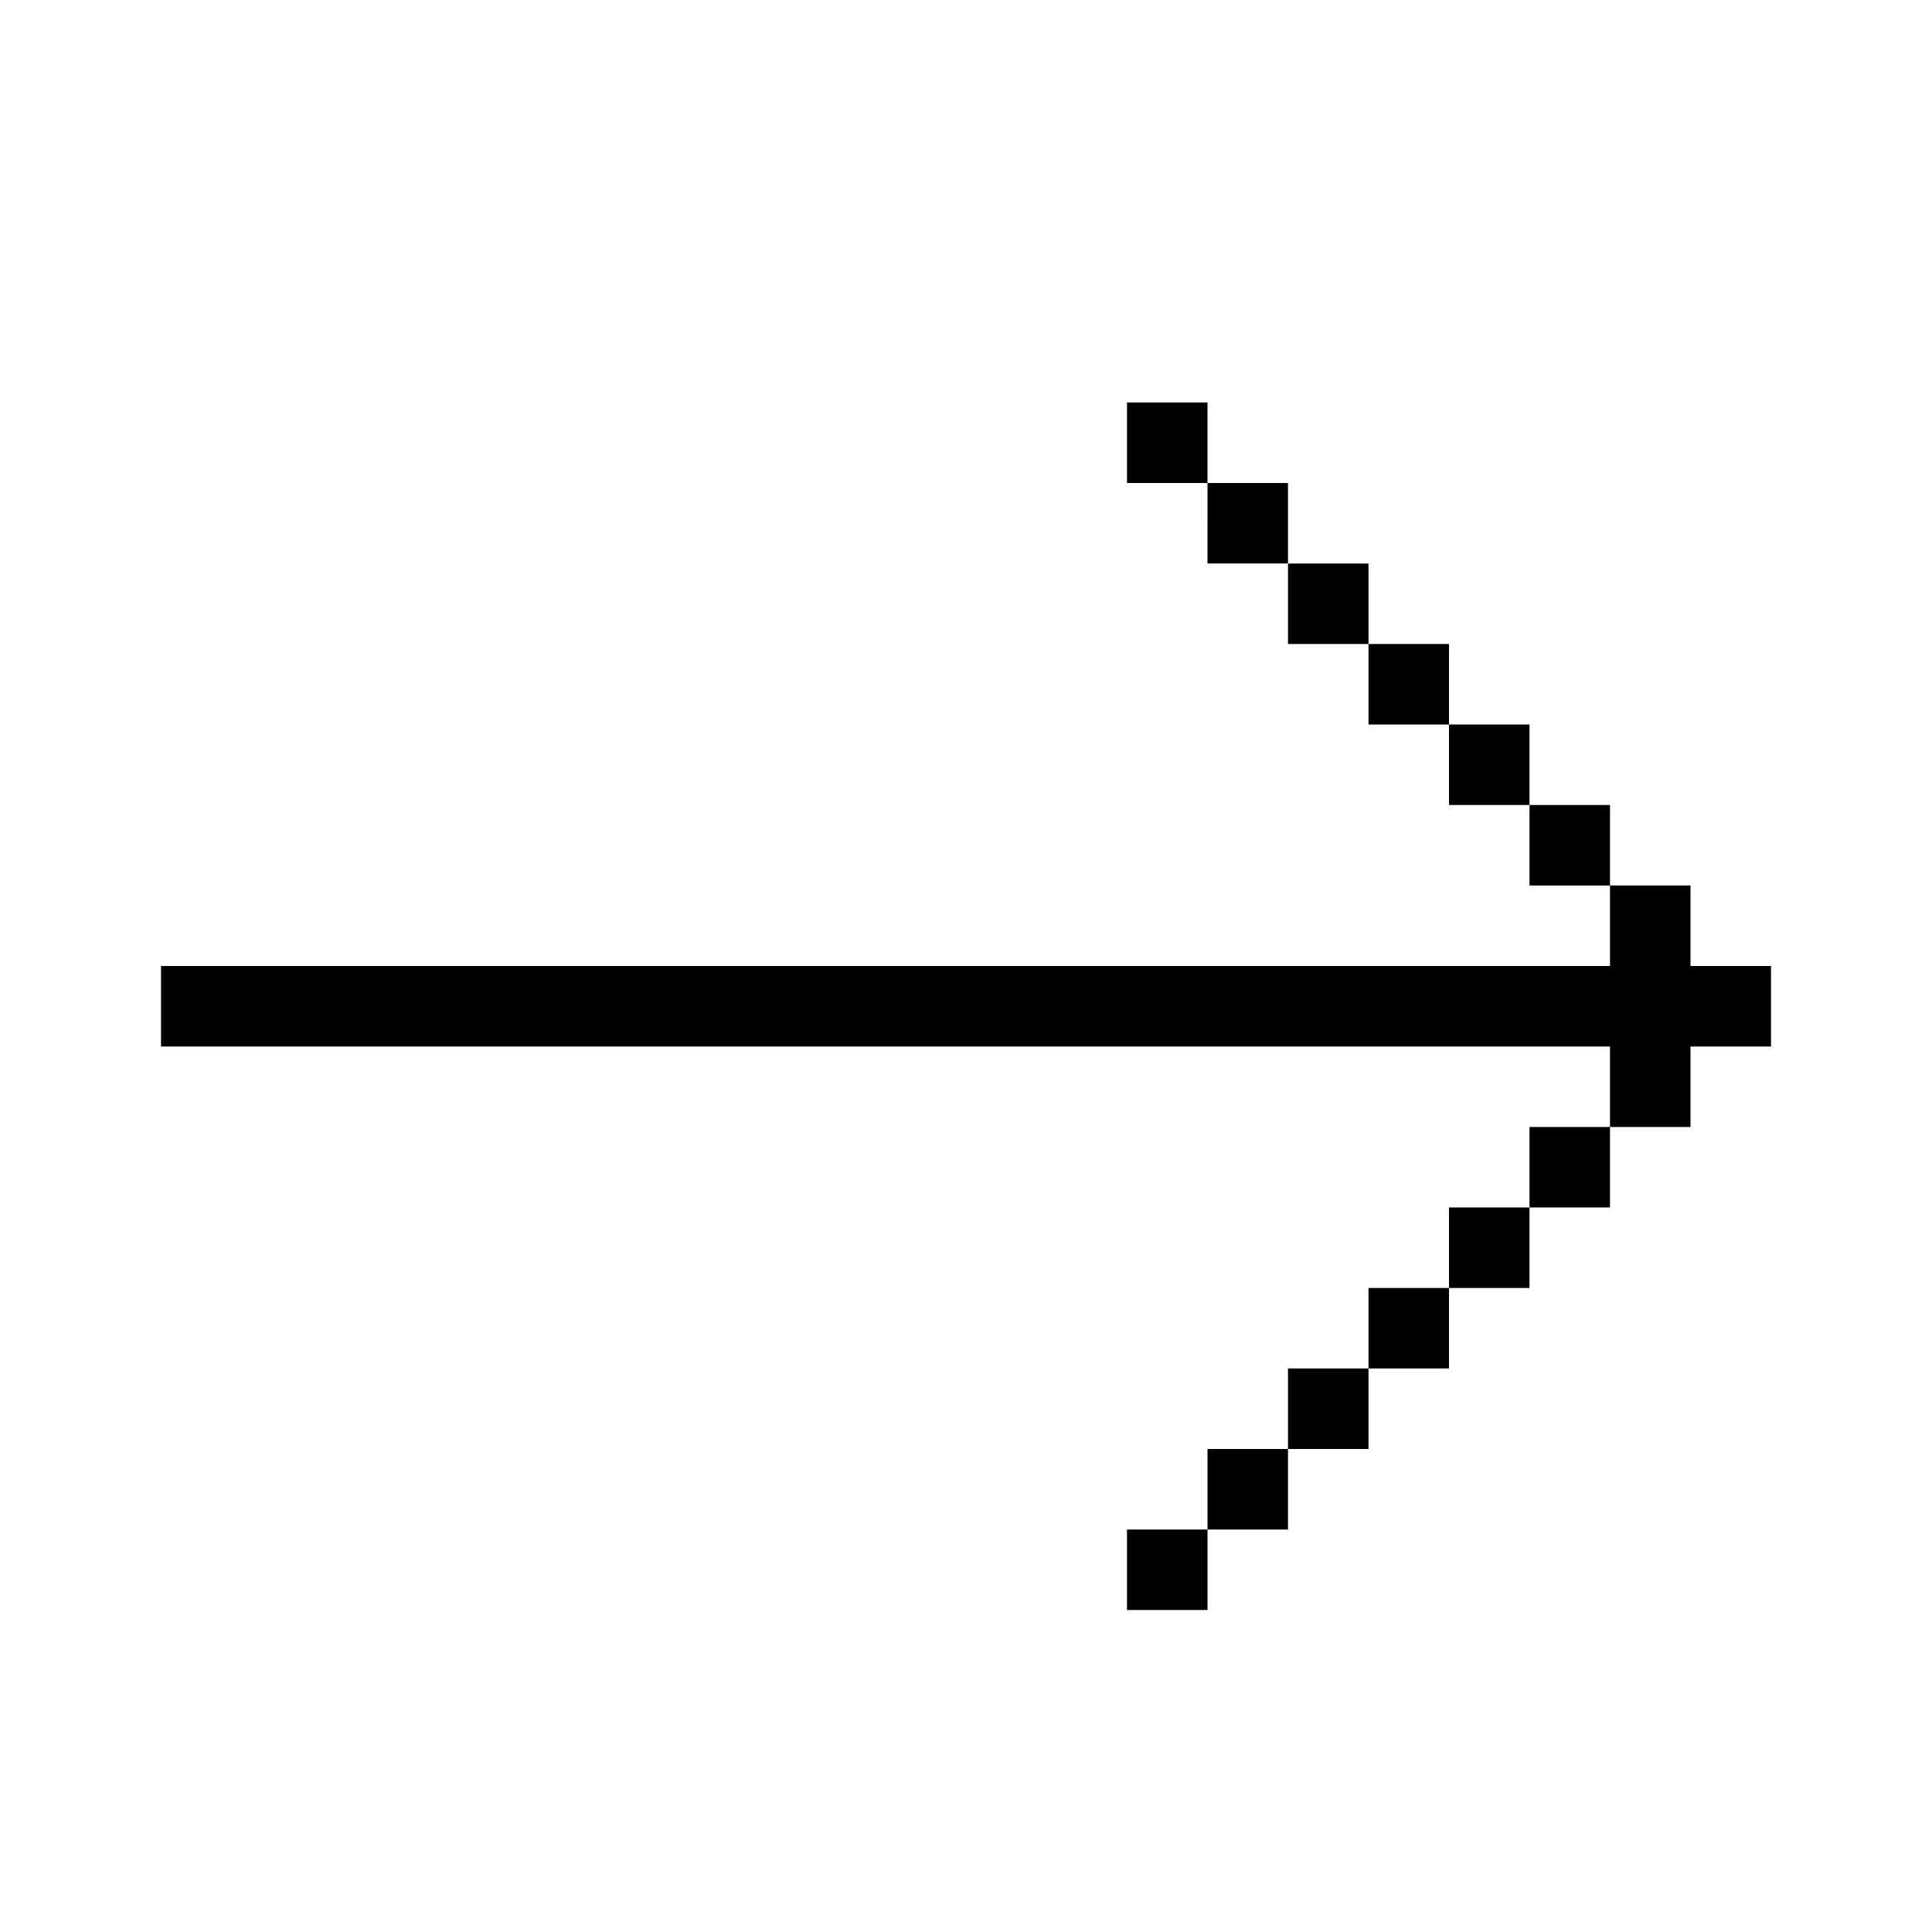 <svg xmlns="http://www.w3.org/2000/svg" width="24" height="24" viewBox="0 0 24 24">
    <path fill="#000" fill-rule="evenodd" d="M15 19v1h-1v-1h1zm1-1v1h-1v-1h1zm1-1v1h-1v-1h1zm1-1v1h-1v-1h1zm1-1v1h-1v-1h1zm1-1v1h-1v-1h1zM2 13v-1h18v-1h1v1h1v1h-1v1h-1v-1H2zm18-3v1h-1v-1h1zm-1-1v1h-1V9h1zm-1-1v1h-1V8h1zm-1-1v1h-1V7h1zm-1-1v1h-1V6h1zm-1-1v1h-1V5h1z"/>
</svg>
